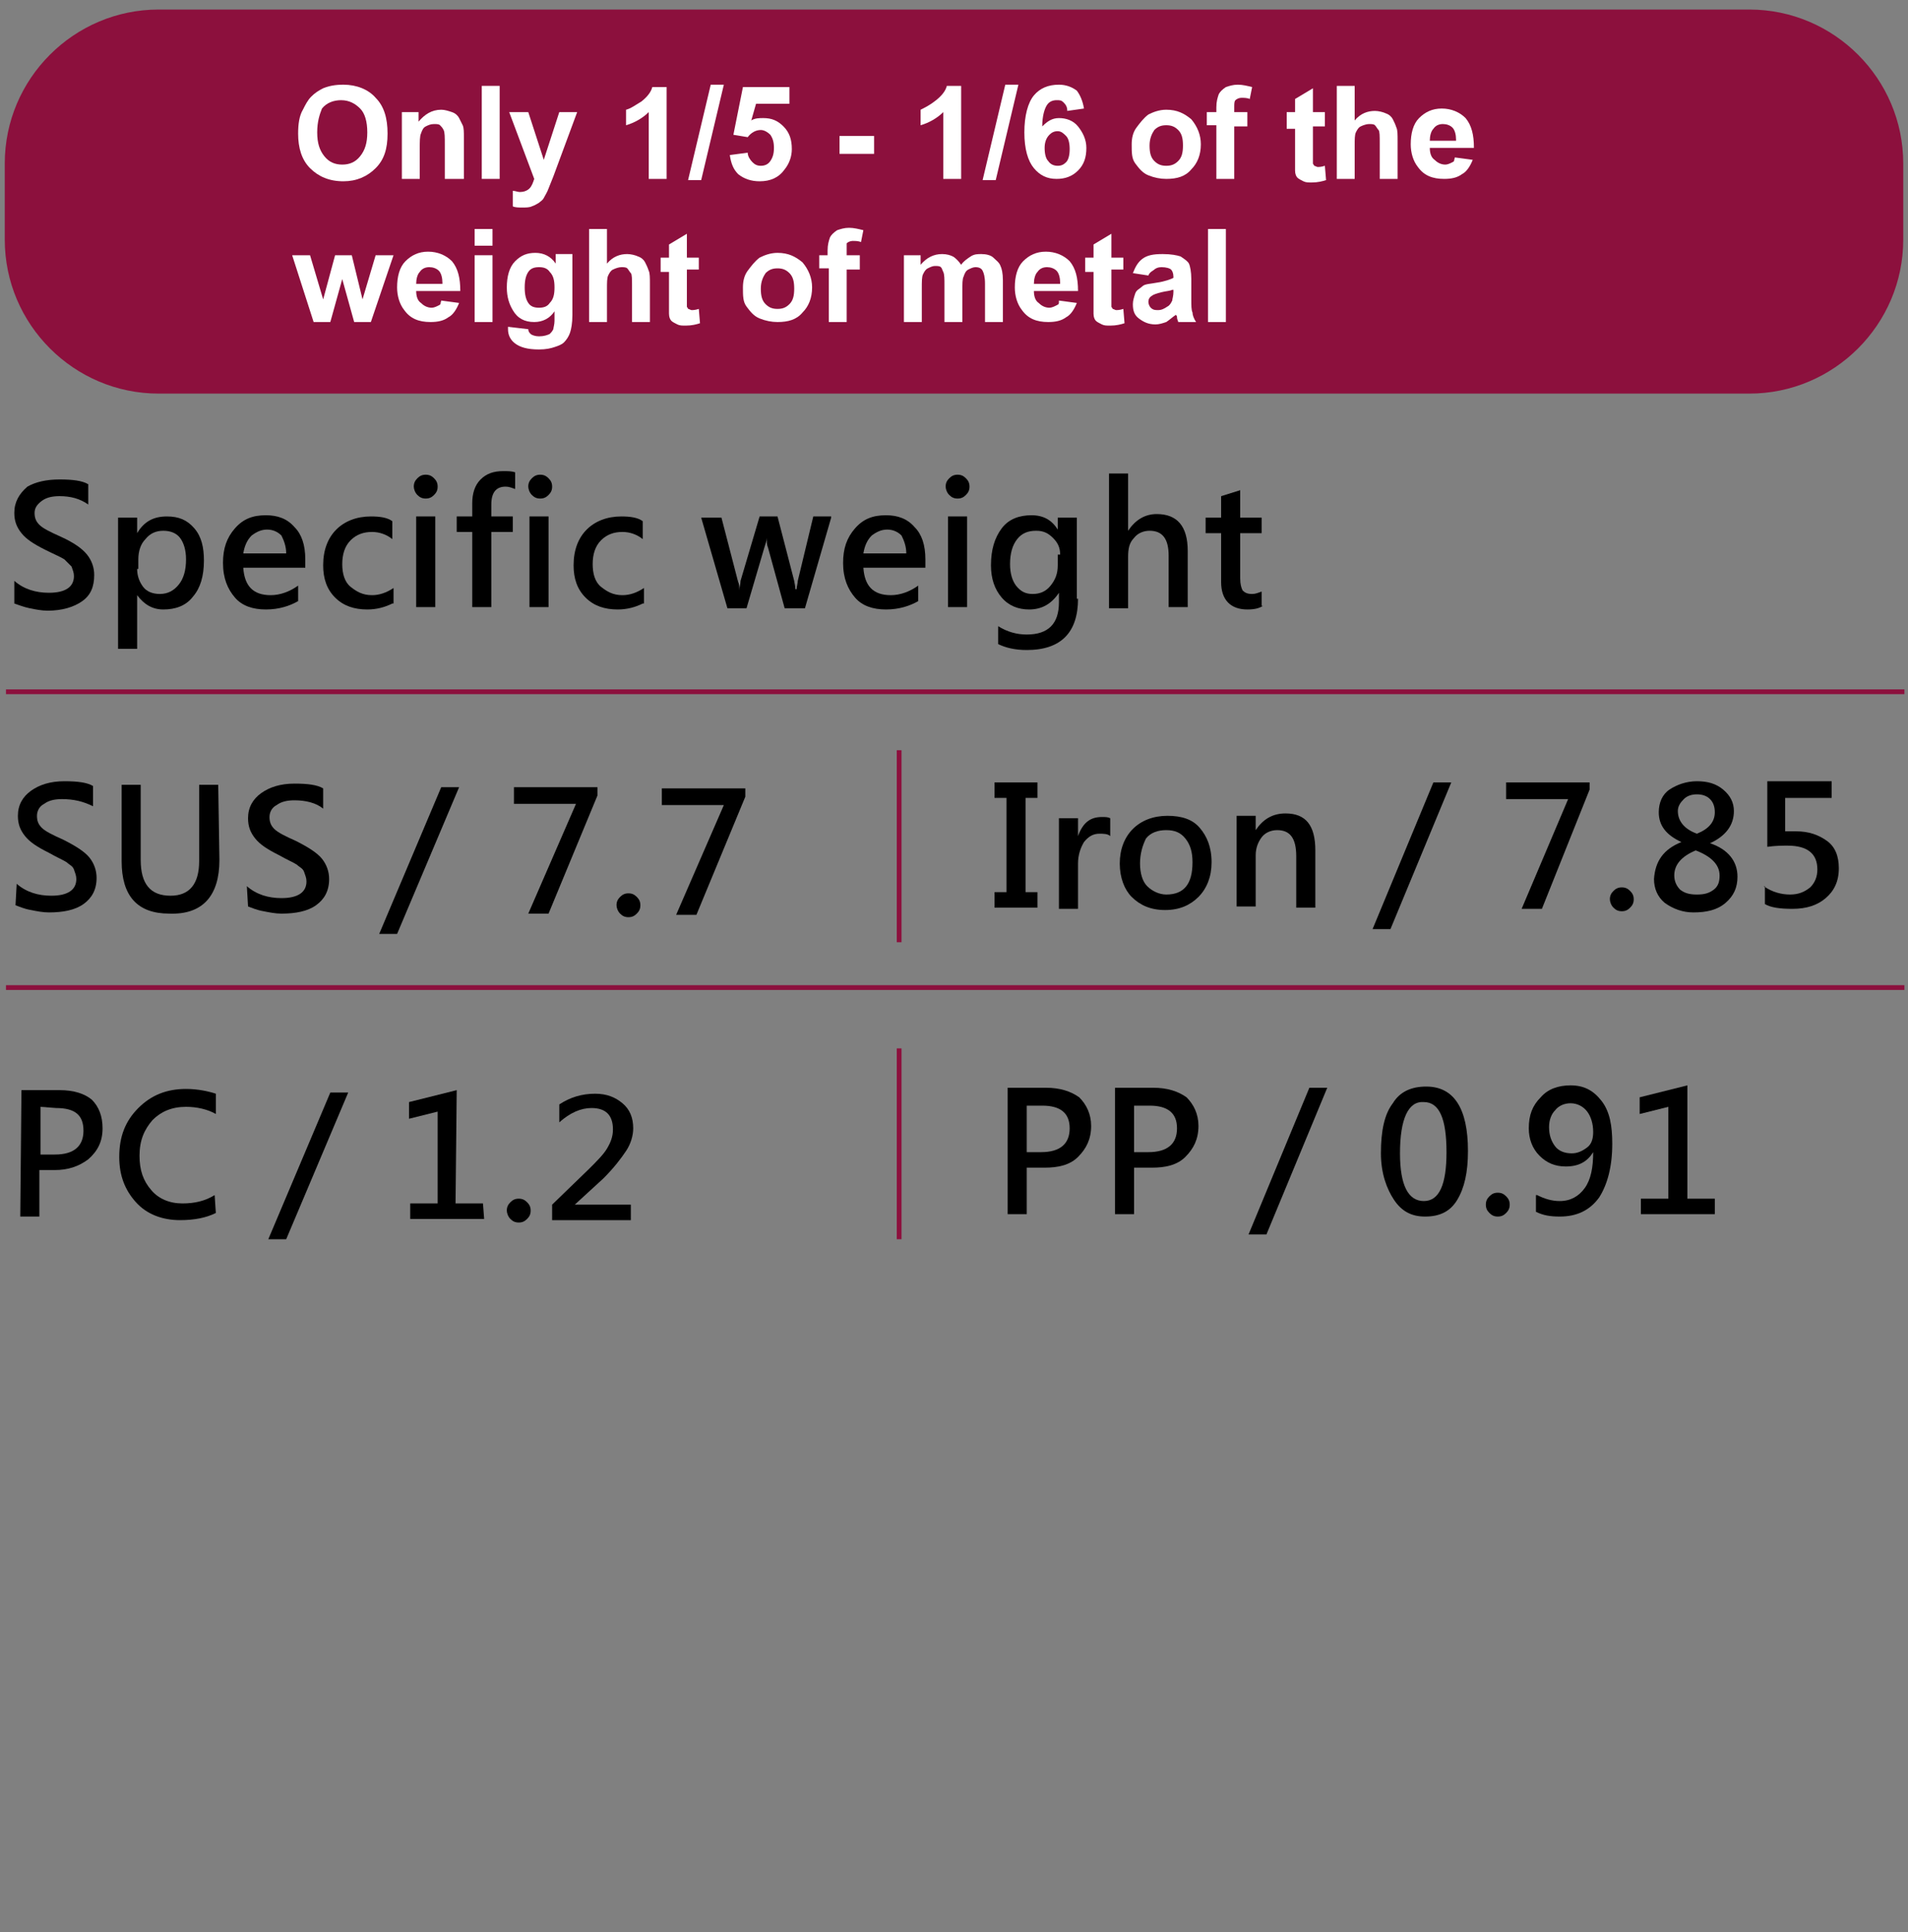 <?xml version="1.0" encoding="utf-8"?>
<!-- Generator: Adobe Illustrator 25.2.1, SVG Export Plug-In . SVG Version: 6.00 Build 0)  -->
<svg version="1.1" id="圖層_1" xmlns="http://www.w3.org/2000/svg" xmlns:xlink="http://www.w3.org/1999/xlink" x="0px" y="0px"
	 viewBox="0 0 160 162" style="enable-background:new 0 0 160 162;" xml:space="preserve">
<rect x="0" y="0" width="160" height="162" fill="#808080" stroke="none"/>
<style type="text/css">
	.st0{display:none;}
	.st1{fill:#8C103D;}
	.st2{fill:none;stroke:#8C103D;stroke-width:0.401;stroke-miterlimit:10;}
	.st3{fill:#FFFFFF;}
</style>
<g id="en-word" class="st0">
</g>
<g id="en_1_">
</g>
<g id="中文" class="st0">
</g>
<g>
	<g>
		<path class="st1" d="M159.6,20.1c0,7.1-5.8,12.9-12.9,12.9H13.3C6.2,33,0.4,27.2,0.4,20.1v-6.4c0-7.1,5.8-12.9,12.9-12.9h133.4
			c7.1,0,12.9,5.8,12.9,12.9V20.1z"/>
	</g>
	<g>
		<g>
			<path d="M1.2,48.7c0.8,0.7,1.8,1,2.9,1c1.4,0,2.1-0.5,2.1-1.4c0-0.3-0.1-0.5-0.2-0.8c-0.2-0.2-0.4-0.4-0.6-0.6
				c-0.3-0.2-0.8-0.4-1.6-0.8c-1-0.5-1.6-0.9-2-1.4c-0.4-0.5-0.6-1-0.6-1.7c0-0.9,0.4-1.6,1.1-2.2C3,40.4,3.9,40.2,5,40.2
				c1.1,0,1.9,0.1,2.4,0.4v1.7c-0.7-0.5-1.5-0.7-2.4-0.7c-0.6,0-1.1,0.1-1.5,0.4c-0.4,0.3-0.6,0.6-0.6,1c0,0.4,0.1,0.7,0.4,1
				c0.3,0.3,0.9,0.6,1.8,1c1.1,0.5,1.8,1,2.2,1.5s0.6,1.1,0.6,1.7c0,1-0.3,1.7-1,2.2s-1.7,0.8-2.9,0.8c-0.5,0-1-0.1-1.5-0.2
				s-1-0.3-1.3-0.4V48.7z"/>
			<path d="M11.5,49.9v4.5H9.9v-11h1.6v1.3h0c0.6-1,1.4-1.4,2.5-1.4c1,0,1.7,0.3,2.3,1c0.6,0.7,0.8,1.6,0.8,2.7c0,1.3-0.3,2.3-0.9,3
				c-0.6,0.8-1.5,1.1-2.5,1.1C12.8,51.1,12.1,50.7,11.5,49.9L11.5,49.9z M11.5,47.7c0,0.6,0.2,1.1,0.5,1.5s0.8,0.6,1.4,0.6
				c0.7,0,1.2-0.3,1.6-0.8c0.4-0.5,0.6-1.2,0.6-2.1c0-0.8-0.2-1.4-0.5-1.8c-0.3-0.4-0.8-0.6-1.4-0.6s-1.1,0.2-1.5,0.7
				c-0.4,0.4-0.6,1-0.6,1.7V47.7z"/>
			<path d="M25.6,47.6h-5.2c0.1,1.5,0.8,2.3,2.3,2.3c0.8,0,1.6-0.3,2.3-0.8v1.3c-0.7,0.4-1.6,0.7-2.7,0.7c-1.1,0-2-0.3-2.6-1
				s-1-1.6-1-2.9c0-1.2,0.3-2.1,1-2.9c0.7-0.8,1.5-1.1,2.6-1.1c1,0,1.8,0.3,2.4,1c0.6,0.6,0.9,1.5,0.9,2.7V47.6z M24,46.4
				c0-0.6-0.2-1.1-0.4-1.5c-0.3-0.3-0.7-0.5-1.2-0.5c-0.5,0-0.9,0.2-1.3,0.5c-0.4,0.4-0.6,0.9-0.7,1.5H24z"/>
			<path d="M32.9,50.6c-0.6,0.3-1.3,0.5-2.1,0.5c-1.1,0-2-0.3-2.7-1s-1-1.6-1-2.7c0-1.3,0.4-2.3,1.1-3c0.7-0.7,1.7-1.1,2.9-1.1
				c0.8,0,1.4,0.1,1.8,0.4v1.5c-0.5-0.4-1.1-0.6-1.7-0.6c-0.7,0-1.3,0.2-1.8,0.7s-0.7,1.2-0.7,2c0,0.8,0.2,1.5,0.7,1.9
				s1,0.7,1.8,0.7c0.6,0,1.2-0.2,1.8-0.6V50.6z"/>
			<path d="M34.7,40.8c0-0.3,0.1-0.5,0.3-0.7s0.4-0.3,0.7-0.3c0.3,0,0.5,0.1,0.7,0.3s0.3,0.4,0.3,0.7c0,0.3-0.1,0.5-0.3,0.7
				c-0.2,0.2-0.4,0.3-0.7,0.3s-0.5-0.1-0.7-0.3S34.7,41,34.7,40.8z M34.9,50.9v-7.6h1.6v7.6H34.9z"/>
			<path d="M43.2,41c-0.3-0.1-0.5-0.2-0.8-0.2c-0.8,0-1.2,0.5-1.2,1.5v1h1.8v1.3h-1.8v6.3h-1.6v-6.3h-1.3v-1.3h1.3v-1.1
				c0-0.8,0.2-1.5,0.7-2c0.5-0.5,1.1-0.7,1.9-0.7c0.4,0,0.7,0,1,0.1V41z"/>
			<path d="M44.3,40.8c0-0.3,0.1-0.5,0.3-0.7s0.4-0.3,0.7-0.3c0.3,0,0.5,0.1,0.7,0.3s0.3,0.4,0.3,0.7c0,0.3-0.1,0.5-0.3,0.7
				c-0.2,0.2-0.4,0.3-0.7,0.3s-0.5-0.1-0.7-0.3S44.3,41,44.3,40.8z M44.4,50.9v-7.6H46v7.6H44.4z"/>
			<path d="M53.9,50.6c-0.6,0.3-1.3,0.5-2.1,0.5c-1.1,0-2-0.3-2.7-1s-1-1.6-1-2.7c0-1.3,0.4-2.3,1.1-3c0.7-0.7,1.7-1.1,2.9-1.1
				c0.8,0,1.4,0.1,1.8,0.4v1.5c-0.5-0.4-1.1-0.6-1.7-0.6c-0.7,0-1.3,0.2-1.8,0.7s-0.7,1.2-0.7,2c0,0.8,0.2,1.5,0.7,1.9
				s1,0.7,1.8,0.7c0.6,0,1.2-0.2,1.8-0.6V50.6z"/>
			<path d="M69.7,43.4l-2.2,7.6h-1.7l-1.4-5.1c-0.1-0.2-0.1-0.5-0.1-0.8h0c0,0.2-0.1,0.5-0.2,0.8l-1.5,5.1H61l-2.2-7.6h1.7l1.4,5.4
				c0.1,0.2,0.1,0.5,0.1,0.7h0c0-0.3,0.1-0.5,0.1-0.8l1.6-5.4h1.5l1.4,5.4c0,0.1,0.1,0.4,0.1,0.7h0.1c0-0.2,0.1-0.5,0.1-0.7l1.3-5.4
				H69.7z"/>
			<path d="M77.6,47.6h-5.2c0.1,1.5,0.8,2.3,2.3,2.3c0.8,0,1.6-0.3,2.3-0.8v1.3c-0.7,0.4-1.6,0.7-2.7,0.7c-1.1,0-2-0.3-2.6-1
				s-1-1.6-1-2.9c0-1.2,0.3-2.1,1-2.9c0.7-0.8,1.5-1.1,2.6-1.1c1,0,1.8,0.3,2.4,1c0.6,0.6,0.9,1.5,0.9,2.7V47.6z M76,46.4
				c0-0.6-0.2-1.1-0.4-1.5c-0.3-0.3-0.7-0.5-1.2-0.5c-0.5,0-0.9,0.2-1.3,0.5c-0.4,0.4-0.6,0.9-0.7,1.5H76z"/>
			<path d="M79.3,40.8c0-0.3,0.1-0.5,0.3-0.7s0.4-0.3,0.7-0.3c0.3,0,0.5,0.1,0.7,0.3s0.3,0.4,0.3,0.7c0,0.3-0.1,0.5-0.3,0.7
				c-0.2,0.2-0.4,0.3-0.7,0.3s-0.5-0.1-0.7-0.3S79.3,41,79.3,40.8z M79.5,50.9v-7.6h1.6v7.6H79.5z"/>
			<path d="M90.4,50.2c0,2.8-1.4,4.3-4.3,4.3c-1,0-1.8-0.2-2.4-0.5v-1.5c0.8,0.5,1.6,0.7,2.4,0.7c1.8,0,2.7-0.9,2.7-2.7v-0.8h0
				c-0.6,0.9-1.4,1.4-2.5,1.4c-0.9,0-1.7-0.3-2.3-1c-0.6-0.7-0.9-1.6-0.9-2.7c0-1.3,0.3-2.3,0.9-3.1c0.6-0.8,1.5-1.1,2.5-1.1
				c1,0,1.7,0.4,2.2,1.2h0v-1h1.6V50.2z M88.9,46.5c0-0.6-0.2-1-0.6-1.4s-0.8-0.6-1.4-0.6c-0.7,0-1.2,0.2-1.6,0.7
				c-0.4,0.5-0.6,1.2-0.6,2.1c0,0.8,0.2,1.4,0.5,1.8c0.4,0.5,0.8,0.7,1.4,0.7c0.6,0,1.1-0.2,1.5-0.7s0.6-1,0.6-1.7V46.5z"/>
			<path d="M99.6,50.9H98v-4.3c0-1.4-0.5-2.1-1.6-2.1c-0.5,0-1,0.2-1.3,0.6c-0.4,0.4-0.5,0.9-0.5,1.6v4.3H93V39.7h1.6v4.8h0
				c0.6-0.9,1.4-1.4,2.4-1.4c1.7,0,2.6,1,2.6,3.1V50.9z"/>
			<path d="M105.9,50.8c-0.3,0.2-0.7,0.3-1.3,0.3c-1.4,0-2.2-0.8-2.2-2.3v-4.1h-1.3v-1.3h1.3v-1.8l1.6-0.5v2.3h1.8v1.3h-1.8v3.8
				c0,0.5,0.1,0.8,0.2,1c0.2,0.2,0.4,0.3,0.8,0.3c0.3,0,0.5-0.1,0.8-0.2V50.8z"/>
		</g>
		<g>
			<path d="M87,66.9h-1v7.9h1v1.3h-3.6v-1.3h1v-7.9h-1v-1.3H87V66.9z"/>
			<path d="M93.1,70.1c-0.2-0.2-0.6-0.2-0.9-0.2c-0.5,0-0.9,0.2-1.3,0.7c-0.3,0.5-0.5,1.1-0.5,1.8v3.8h-1.6v-7.6h1.6v1.5h0
				c0.4-1.1,1-1.6,2-1.6c0.3,0,0.5,0,0.7,0.1V70.1z"/>
			<path d="M93.9,72.4c0-1.2,0.4-2.2,1.1-2.9c0.7-0.7,1.7-1.1,2.9-1.1c1.2,0,2.1,0.3,2.7,1s1,1.6,1,2.9c0,1.2-0.4,2.2-1.1,2.9
				c-0.7,0.7-1.6,1.1-2.8,1.1c-1.2,0-2.1-0.4-2.8-1.1C94.3,74.6,93.9,73.6,93.9,72.4z M95.6,72.4c0,0.8,0.2,1.5,0.6,1.9
				s1,0.7,1.6,0.7c1.5,0,2.2-0.9,2.2-2.7c0-0.9-0.2-1.5-0.6-2c-0.4-0.5-0.9-0.7-1.6-0.7s-1.3,0.2-1.7,0.7
				C95.8,70.9,95.6,71.6,95.6,72.4z"/>
			<path d="M110.3,76.1h-1.6v-4.3c0-1.5-0.5-2.2-1.6-2.2c-0.5,0-1,0.2-1.3,0.6c-0.3,0.4-0.5,0.9-0.5,1.5v4.3h-1.6v-7.6h1.6v1.2h0
				c0.6-0.9,1.4-1.4,2.5-1.4c1.7,0,2.5,1,2.5,3.1V76.1z"/>
			<path d="M121.7,65.6l-5.1,12.3h-1.5l5.1-12.3H121.7z"/>
			<path d="M133.3,66.2l-4,10h-1.7l3.9-9.2h-5.2v-1.4h7V66.2z"/>
			<path d="M135,75.4c0-0.3,0.1-0.5,0.3-0.7c0.2-0.2,0.4-0.3,0.7-0.3c0.3,0,0.5,0.1,0.7,0.3s0.3,0.4,0.3,0.7c0,0.3-0.1,0.5-0.3,0.7
				c-0.2,0.2-0.4,0.3-0.7,0.3c-0.3,0-0.5-0.1-0.7-0.3C135.1,75.9,135,75.6,135,75.4z"/>
			<path d="M141,70.6c-1.3-0.6-1.9-1.4-1.9-2.5c0-0.8,0.3-1.5,0.9-1.9s1.4-0.7,2.3-0.7c0.9,0,1.6,0.2,2.2,0.7
				c0.6,0.5,0.9,1.1,0.9,1.8c0,1.2-0.7,2.1-2,2.7v0c1.5,0.5,2.3,1.5,2.3,2.8c0,0.9-0.3,1.6-1,2.2s-1.6,0.8-2.7,0.8
				c-0.9,0-1.7-0.3-2.4-0.8c-0.6-0.5-0.9-1.2-0.9-2C138.8,72.2,139.5,71.2,141,70.6L141,70.6z M142.2,71.3c-1.2,0.5-1.8,1.2-1.8,2.1
				c0,0.5,0.2,0.9,0.5,1.2c0.4,0.3,0.8,0.4,1.4,0.4c0.6,0,1-0.1,1.4-0.4c0.4-0.3,0.5-0.7,0.5-1.2C144.2,72.5,143.5,71.8,142.2,71.3z
				 M143.8,68.1c0-0.4-0.1-0.8-0.4-1.1c-0.3-0.3-0.7-0.4-1.1-0.4c-0.4,0-0.8,0.1-1.1,0.4s-0.5,0.6-0.5,1c0,0.8,0.5,1.5,1.6,1.9
				C143.3,69.5,143.8,68.9,143.8,68.1z"/>
			<path d="M147.9,74.3c0.7,0.5,1.5,0.7,2.2,0.7c0.7,0,1.2-0.2,1.7-0.6c0.4-0.4,0.6-0.9,0.6-1.5c0-1.3-0.8-2-2.5-2
				c-0.4,0-1,0-1.7,0.1v-5.5h5.4v1.4h-3.9v2.8c0.4,0,0.7,0,0.9,0c1.1,0,1.9,0.3,2.6,0.8s1,1.3,1,2.3c0,1.1-0.4,1.9-1.1,2.5
				c-0.7,0.6-1.6,0.9-2.8,0.9c-1,0-1.8-0.1-2.3-0.4V74.3z"/>
			<path d="M86.1,97.9v3.9h-1.6V91.2h3.2c1.2,0,2.1,0.3,2.8,0.8c0.6,0.6,1,1.4,1,2.4c0,1.1-0.4,1.9-1.1,2.6s-1.7,0.9-2.8,0.9H86.1z
				 M86.1,92.6v4h1.2c1.6,0,2.4-0.7,2.4-2c0-1.3-0.8-1.9-2.3-1.9H86.1z"/>
			<path d="M95.1,97.9v3.9h-1.6V91.2h3.2c1.2,0,2.1,0.3,2.8,0.8c0.6,0.6,1,1.4,1,2.4c0,1.1-0.4,1.9-1.1,2.6s-1.7,0.9-2.8,0.9H95.1z
				 M95.1,92.6v4h1.2c1.6,0,2.4-0.7,2.4-2c0-1.3-0.8-1.9-2.3-1.9H95.1z"/>
			<path d="M111.3,91.2l-5.1,12.3h-1.5l5.1-12.3H111.3z"/>
			<path d="M115.8,96.7c0-1.9,0.3-3.3,1-4.2c0.6-1,1.6-1.4,2.8-1.4c2.3,0,3.5,1.8,3.5,5.4c0,1.8-0.3,3.1-0.9,4.1s-1.5,1.4-2.7,1.4
				c-1.2,0-2-0.5-2.6-1.4S115.8,98.4,115.8,96.7z M117.4,96.7c0,2.7,0.7,4,2,4c1.3,0,1.9-1.4,1.9-4.1c0-2.8-0.6-4.2-1.9-4.2
				C118.1,92.3,117.4,93.8,117.4,96.7z"/>
			<path d="M124.6,101c0-0.3,0.1-0.5,0.3-0.7c0.2-0.2,0.4-0.3,0.7-0.3c0.3,0,0.5,0.1,0.7,0.3c0.2,0.2,0.3,0.4,0.3,0.7
				c0,0.3-0.1,0.5-0.3,0.7s-0.4,0.3-0.7,0.3c-0.3,0-0.5-0.1-0.7-0.3C124.7,101.5,124.6,101.3,124.6,101z"/>
			<path d="M128.9,100.2c0.6,0.3,1.2,0.5,1.9,0.5c0.9,0,1.6-0.4,2.1-1.1c0.5-0.7,0.7-1.7,0.7-3c0,0,0,0,0,0
				c-0.5,0.8-1.2,1.2-2.3,1.2c-0.9,0-1.6-0.3-2.2-0.9c-0.6-0.6-0.9-1.4-0.9-2.3c0-1.1,0.3-1.9,1-2.6c0.6-0.7,1.5-1,2.5-1
				c1.1,0,1.9,0.4,2.6,1.3s0.9,2.1,0.9,3.6c0,1.9-0.4,3.4-1.1,4.5c-0.8,1.1-1.9,1.6-3.3,1.6c-0.8,0-1.4-0.1-2-0.4V100.2z
				 M129.9,94.5c0,0.7,0.2,1.2,0.5,1.6c0.3,0.4,0.8,0.6,1.4,0.6c0.5,0,0.9-0.2,1.3-0.5s0.5-0.8,0.5-1.3c0-0.7-0.2-1.3-0.5-1.7
				s-0.8-0.7-1.4-0.7c-0.5,0-1,0.2-1.3,0.6C130.1,93.4,129.9,93.9,129.9,94.5z"/>
			<path d="M143.8,101.8h-6.2v-1.3h2.3v-7.7l-2.4,0.6v-1.4l4-1v9.5h2.3V101.8z"/>
		</g>
		<g>
			<path d="M1.4,74.1c0.8,0.7,1.8,1,2.9,1c1.4,0,2.1-0.5,2.1-1.4c0-0.3-0.1-0.5-0.2-0.8s-0.4-0.4-0.6-0.6c-0.3-0.2-0.8-0.4-1.5-0.8
				c-1-0.5-1.6-0.9-2-1.4c-0.4-0.5-0.6-1-0.6-1.7c0-0.9,0.4-1.6,1.1-2.1c0.7-0.5,1.6-0.8,2.8-0.8c1.1,0,1.9,0.1,2.4,0.4l0,1.7
				C7,67.2,6.2,67,5.2,67c-0.6,0-1.1,0.1-1.5,0.4c-0.4,0.2-0.6,0.6-0.6,1c0,0.4,0.1,0.7,0.4,1c0.3,0.3,0.9,0.6,1.8,1
				c1,0.5,1.8,1,2.2,1.5c0.4,0.5,0.6,1.1,0.6,1.7c0,1-0.4,1.7-1.1,2.2c-0.7,0.5-1.7,0.7-2.9,0.7c-0.5,0-1-0.1-1.5-0.2
				c-0.6-0.1-1-0.3-1.3-0.4L1.4,74.1z"/>
			<path d="M18.4,72.1c0,3-1.4,4.6-4.2,4.5c-2.7,0-4-1.5-4-4.4l0-6.4l1.6,0l0,6.3c0,2,0.8,3,2.5,3c1.6,0,2.4-1,2.4-2.9l0-6.4l1.6,0
				L18.4,72.1z"/>
			<path d="M20.7,74.3c0.8,0.7,1.8,1,2.9,1c1.4,0,2.1-0.5,2.1-1.4c0-0.3-0.1-0.5-0.2-0.8s-0.4-0.4-0.6-0.6c-0.3-0.2-0.8-0.4-1.5-0.8
				c-1-0.5-1.6-0.9-2-1.4c-0.4-0.5-0.6-1-0.6-1.7c0-0.9,0.4-1.6,1.1-2.1c0.7-0.5,1.6-0.8,2.8-0.8c1.1,0,1.9,0.1,2.4,0.4l0,1.7
				c-0.6-0.5-1.5-0.7-2.4-0.7c-0.6,0-1.1,0.1-1.5,0.4c-0.4,0.2-0.6,0.6-0.6,1c0,0.4,0.1,0.7,0.4,1c0.3,0.3,0.9,0.6,1.8,1
				c1,0.5,1.8,1,2.2,1.5c0.4,0.5,0.6,1.1,0.6,1.7c0,1-0.4,1.7-1.1,2.2c-0.7,0.5-1.7,0.7-2.9,0.7c-0.5,0-1-0.1-1.5-0.2
				c-0.6-0.1-1-0.3-1.3-0.4L20.7,74.3z"/>
			<path d="M38.5,66l-5.2,12.3l-1.5,0L37,66L38.5,66z"/>
			<path d="M50.1,66.7L46,76.6l-1.7,0l4-9.2l-5.2,0l0-1.4l7,0L50.1,66.7z"/>
			<path d="M51.7,75.9c0-0.3,0.1-0.5,0.3-0.7c0.2-0.2,0.4-0.3,0.7-0.3c0.3,0,0.5,0.1,0.7,0.3c0.2,0.2,0.3,0.4,0.3,0.7
				c0,0.3-0.1,0.5-0.3,0.7c-0.2,0.2-0.4,0.3-0.7,0.3c-0.3,0-0.5-0.1-0.7-0.3C51.8,76.4,51.7,76.1,51.7,75.9z"/>
			<path d="M62.5,66.8l-4.1,9.9l-1.7,0l4-9.2l-5.2,0l0-1.4l7,0L62.5,66.8z"/>
			<path d="M3.3,98.1l0,3.9l-1.6,0l0.1-10.6l3.2,0c1.2,0,2.1,0.3,2.7,0.8c0.6,0.6,0.9,1.4,0.9,2.4c0,1.1-0.4,1.9-1.2,2.6
				c-0.8,0.6-1.7,0.9-2.8,0.9L3.3,98.1z M3.4,92.8l0,4l1.2,0c1.6,0,2.4-0.7,2.4-2c0-1.3-0.7-1.9-2.3-1.9L3.4,92.8z"/>
			<path d="M18.1,101.7c-0.8,0.4-1.8,0.6-3,0.6c-1.5,0-2.8-0.5-3.7-1.5c-0.9-1-1.4-2.2-1.4-3.8c0-1.7,0.5-3,1.6-4.1s2.4-1.6,4-1.6
				c1,0,1.9,0.2,2.5,0.4l0,1.7c-0.7-0.4-1.6-0.6-2.5-0.6c-1.2,0-2.1,0.4-2.8,1.1c-0.7,0.8-1.1,1.7-1.1,3c0,1.2,0.3,2.1,1,2.9
				c0.6,0.7,1.5,1.1,2.6,1.1c1,0,1.9-0.2,2.7-0.7L18.1,101.7z"/>
			<path d="M29.2,91.6L24,103.9l-1.5,0l5.2-12.3L29.2,91.6z"/>
			<path d="M40.6,102.2l-6.2,0l0-1.3l2.3,0l0-7.7l-2.4,0.6l0-1.4l4-1l-0.1,9.5l2.3,0L40.6,102.2z"/>
			<path d="M42.5,101.5c0-0.3,0.1-0.5,0.3-0.7s0.4-0.3,0.7-0.3c0.3,0,0.5,0.1,0.7,0.3s0.3,0.4,0.3,0.7c0,0.3-0.1,0.5-0.3,0.7
				c-0.2,0.2-0.4,0.3-0.7,0.3c-0.3,0-0.5-0.1-0.7-0.3C42.6,102,42.5,101.7,42.5,101.5z"/>
			<path d="M52.9,102.3l-6.6,0l0-1.3l3.1-3c0.7-0.7,1.2-1.2,1.5-1.7c0.3-0.5,0.5-1,0.5-1.6c0-1.2-0.6-1.8-1.8-1.8
				c-0.9,0-1.8,0.4-2.7,1.2l0-1.5c0.9-0.6,1.9-0.9,3-0.9c1,0,1.7,0.3,2.3,0.8c0.6,0.5,0.9,1.2,0.9,2.1c0,0.6-0.2,1.3-0.6,1.9
				c-0.4,0.6-1,1.4-1.9,2.3l-2.4,2.2v0l4.7,0L52.9,102.3z"/>
		</g>
		<line class="st2" x1="0.5" y1="58" x2="159.7" y2="58"/>
		<line class="st2" x1="75.4" y1="62.9" x2="75.4" y2="79"/>
		<line class="st2" x1="75.4" y1="87.9" x2="75.4" y2="103.9"/>
		<line class="st2" x1="0.5" y1="82.8" x2="159.7" y2="82.8"/>
	</g>
	<g>
		<g>
			<path class="st3" d="M25,11.2c0-0.8,0.1-1.5,0.4-2c0.2-0.4,0.4-0.8,0.7-1.1s0.6-0.5,1-0.7c0.5-0.2,1-0.3,1.7-0.3
				c1.1,0,2.1,0.4,2.7,1.1c0.7,0.7,1,1.7,1,3c0,1.3-0.3,2.2-1,2.9c-0.7,0.7-1.6,1.1-2.7,1.1c-1.2,0-2.1-0.4-2.8-1.1
				C25.3,13.4,25,12.4,25,11.2z M26.6,11.1c0,0.9,0.2,1.5,0.6,2s0.9,0.7,1.5,0.7c0.6,0,1.1-0.2,1.5-0.7c0.4-0.5,0.6-1.1,0.6-2
				c0-0.9-0.2-1.6-0.6-2c-0.4-0.4-0.9-0.7-1.6-0.7c-0.6,0-1.2,0.2-1.6,0.7C26.8,9.6,26.6,10.2,26.6,11.1z"/>
			<path class="st3" d="M38.8,15h-1.5v-2.9c0-0.6,0-1-0.1-1.2c-0.1-0.2-0.2-0.3-0.3-0.4c-0.1-0.1-0.3-0.1-0.5-0.1
				c-0.3,0-0.5,0.1-0.7,0.2c-0.2,0.1-0.3,0.3-0.4,0.6c-0.1,0.2-0.1,0.7-0.1,1.3V15h-1.5V9.4h1.4v0.8c0.5-0.6,1.1-1,1.9-1
				c0.3,0,0.6,0.1,0.9,0.2s0.5,0.3,0.6,0.5s0.2,0.4,0.3,0.6c0.1,0.2,0.1,0.6,0.1,1V15z"/>
			<path class="st3" d="M40.4,15V7.2h1.5V15H40.4z"/>
			<path class="st3" d="M42.7,9.4h1.6l1.3,4l1.3-4h1.5l-2,5.4l-0.4,1c-0.1,0.3-0.3,0.6-0.4,0.8c-0.1,0.2-0.3,0.3-0.4,0.4
				c-0.2,0.1-0.3,0.2-0.6,0.3c-0.2,0.1-0.5,0.1-0.8,0.1c-0.3,0-0.6,0-0.8-0.1L43,16c0.2,0,0.4,0.1,0.6,0.1c0.3,0,0.6-0.1,0.8-0.3
				c0.2-0.2,0.3-0.5,0.4-0.8L42.7,9.4z"/>
			<path class="st3" d="M55.9,15h-1.5V9.4c-0.5,0.5-1.2,0.9-1.9,1.1V9.2c0.4-0.1,0.8-0.4,1.3-0.7c0.5-0.4,0.8-0.8,0.9-1.2h1.2V15z"
				/>
			<path class="st3" d="M57.7,15.1l1.9-8h1.1l-1.9,8H57.7z"/>
			<path class="st3" d="M61.2,13l1.5-0.2c0,0.3,0.2,0.6,0.4,0.8c0.2,0.2,0.4,0.3,0.7,0.3c0.3,0,0.6-0.1,0.8-0.4
				c0.2-0.3,0.3-0.6,0.3-1.1c0-0.5-0.1-0.8-0.3-1.1c-0.2-0.2-0.5-0.4-0.8-0.4c-0.4,0-0.8,0.2-1.1,0.6l-1.2-0.2l0.8-4h3.9v1.4h-2.8
				L63,10.1c0.3-0.2,0.7-0.2,1-0.2c0.7,0,1.2,0.2,1.7,0.7s0.7,1.1,0.7,1.9c0,0.6-0.2,1.2-0.6,1.7c-0.5,0.7-1.2,1-2.1,1
				c-0.7,0-1.3-0.2-1.8-0.6C61.5,14.2,61.3,13.7,61.2,13z"/>
			<path class="st3" d="M70.4,12.9v-1.5h2.9v1.5H70.4z"/>
			<path class="st3" d="M80.6,15h-1.5V9.4c-0.5,0.5-1.2,0.9-1.9,1.1V9.2C77.6,9,78,8.8,78.5,8.4c0.5-0.4,0.8-0.8,0.9-1.2h1.2V15z"/>
			<path class="st3" d="M82.4,15.1l1.9-8h1.1l-1.9,8H82.4z"/>
			<path class="st3" d="M90.9,9.1l-1.4,0.2c0-0.3-0.1-0.5-0.3-0.7s-0.3-0.2-0.6-0.2c-0.3,0-0.6,0.1-0.8,0.4s-0.4,0.9-0.4,1.8
				c0.4-0.4,0.8-0.7,1.4-0.7c0.6,0,1.2,0.2,1.6,0.7c0.4,0.5,0.7,1.1,0.7,1.8c0,0.8-0.2,1.4-0.7,1.9s-1.1,0.7-1.8,0.7
				c-0.8,0-1.4-0.3-1.9-0.9c-0.5-0.6-0.8-1.6-0.8-3c0-1.4,0.3-2.5,0.8-3.1c0.5-0.6,1.2-0.9,2.1-0.9c0.6,0,1.1,0.2,1.5,0.5
				C90.6,8,90.8,8.5,90.9,9.1z M87.6,12.4c0,0.5,0.1,0.9,0.3,1.1c0.2,0.3,0.5,0.4,0.8,0.4c0.3,0,0.5-0.1,0.7-0.3
				c0.2-0.2,0.3-0.6,0.3-1.1c0-0.5-0.1-0.9-0.3-1.1c-0.2-0.2-0.4-0.4-0.7-0.4c-0.3,0-0.5,0.1-0.7,0.3C87.7,11.6,87.6,12,87.6,12.4z"
				/>
			<path class="st3" d="M94.9,12.1c0-0.5,0.1-1,0.4-1.4s0.6-0.8,1-1.1c0.4-0.2,0.9-0.4,1.5-0.4c0.9,0,1.5,0.3,2.1,0.8
				c0.5,0.6,0.8,1.3,0.8,2.1c0,0.9-0.3,1.6-0.8,2.1c-0.5,0.6-1.2,0.8-2.1,0.8c-0.5,0-1-0.1-1.5-0.3s-0.8-0.6-1.1-1
				S94.9,12.8,94.9,12.1z M96.4,12.2c0,0.6,0.1,1,0.4,1.3c0.3,0.3,0.6,0.4,1,0.4s0.7-0.1,1-0.4c0.3-0.3,0.4-0.7,0.4-1.3
				c0-0.6-0.1-1-0.4-1.3s-0.6-0.4-1-0.4s-0.7,0.1-1,0.4C96.6,11.2,96.4,11.6,96.4,12.2z"/>
			<path class="st3" d="M101.2,9.4h0.8V9c0-0.5,0.1-0.8,0.2-1.1c0.1-0.2,0.3-0.4,0.6-0.6c0.3-0.1,0.6-0.2,1-0.2
				c0.4,0,0.8,0.1,1.2,0.2l-0.2,1c-0.2-0.1-0.5-0.1-0.7-0.1c-0.2,0-0.4,0.1-0.5,0.2c-0.1,0.1-0.1,0.3-0.1,0.6v0.4h1.1v1.2h-1.1V15
				h-1.5v-4.5h-0.8V9.4z"/>
			<path class="st3" d="M111.1,9.4v1.2h-1v2.3c0,0.5,0,0.7,0,0.8c0,0.1,0.1,0.1,0.1,0.2c0.1,0,0.2,0.1,0.3,0.1c0.1,0,0.3,0,0.6-0.1
				l0.1,1.2c-0.3,0.1-0.7,0.2-1.2,0.2c-0.3,0-0.5,0-0.7-0.1c-0.2-0.1-0.4-0.2-0.5-0.3c-0.1-0.1-0.2-0.3-0.2-0.6c0-0.2,0-0.5,0-1
				v-2.5h-0.7V9.4h0.7V8.3l1.5-0.9v2H111.1z"/>
			<path class="st3" d="M113.6,7.2v2.9c0.5-0.6,1.1-0.8,1.7-0.8c0.3,0,0.7,0.1,0.9,0.2c0.3,0.1,0.5,0.3,0.6,0.5
				c0.1,0.2,0.2,0.4,0.3,0.7c0.1,0.2,0.1,0.6,0.1,1.1V15h-1.5v-3c0-0.6,0-1-0.1-1.1s-0.2-0.3-0.3-0.4s-0.3-0.1-0.5-0.1
				c-0.2,0-0.5,0.1-0.7,0.2s-0.3,0.3-0.4,0.5c-0.1,0.2-0.1,0.6-0.1,1.1V15h-1.5V7.2H113.6z"/>
			<path class="st3" d="M122,13.2l1.5,0.2c-0.2,0.5-0.5,1-0.9,1.2c-0.4,0.3-0.9,0.4-1.5,0.4c-1,0-1.7-0.3-2.2-1
				c-0.4-0.5-0.6-1.2-0.6-1.9c0-0.9,0.2-1.7,0.7-2.2c0.5-0.5,1.1-0.8,1.9-0.8c0.8,0,1.5,0.3,2,0.8c0.5,0.6,0.7,1.4,0.7,2.5h-3.7
				c0,0.4,0.1,0.8,0.4,1c0.2,0.2,0.5,0.4,0.9,0.4c0.2,0,0.4-0.1,0.6-0.2S121.9,13.5,122,13.2z M122.1,11.7c0-0.4-0.1-0.8-0.3-1
				c-0.2-0.2-0.5-0.3-0.8-0.3c-0.3,0-0.6,0.1-0.8,0.4c-0.2,0.2-0.3,0.6-0.3,1H122.1z"/>
			<path class="st3" d="M26.3,27l-1.8-5.6H26l1.1,3.7l1-3.7h1.4l0.9,3.7l1.1-3.7h1.5L31.1,27h-1.4l-1-3.6l-1,3.6H26.3z"/>
			<path class="st3" d="M37,25.2l1.5,0.2c-0.2,0.5-0.5,1-0.9,1.2c-0.4,0.3-0.9,0.4-1.5,0.4c-1,0-1.7-0.3-2.2-1
				c-0.4-0.5-0.6-1.2-0.6-1.9c0-0.9,0.2-1.7,0.7-2.2c0.5-0.5,1.1-0.8,1.9-0.8c0.8,0,1.5,0.3,2,0.8c0.5,0.6,0.7,1.4,0.7,2.5h-3.7
				c0,0.4,0.1,0.8,0.4,1c0.2,0.2,0.5,0.4,0.9,0.4c0.2,0,0.4-0.1,0.6-0.2S36.9,25.5,37,25.2z M37.1,23.7c0-0.4-0.1-0.8-0.3-1
				c-0.2-0.2-0.5-0.3-0.8-0.3c-0.3,0-0.6,0.1-0.8,0.4c-0.2,0.2-0.3,0.6-0.3,1H37.1z"/>
			<path class="st3" d="M39.8,20.6v-1.4h1.5v1.4H39.8z M39.8,27v-5.6h1.5V27H39.8z"/>
			<path class="st3" d="M42.6,27.4l1.7,0.2c0,0.2,0.1,0.3,0.2,0.4c0.1,0.1,0.4,0.2,0.7,0.2c0.4,0,0.7-0.1,0.9-0.2
				c0.1-0.1,0.2-0.2,0.3-0.4c0-0.1,0.1-0.4,0.1-0.7v-0.8c-0.4,0.6-1,0.9-1.7,0.9c-0.8,0-1.4-0.3-1.8-1c-0.3-0.5-0.5-1.1-0.5-1.9
				c0-0.9,0.2-1.7,0.7-2.2c0.5-0.5,1-0.7,1.7-0.7c0.7,0,1.3,0.3,1.7,0.9v-0.8h1.4v5.1c0,0.7-0.1,1.2-0.2,1.5
				c-0.1,0.3-0.3,0.6-0.5,0.8s-0.5,0.3-0.8,0.4c-0.3,0.1-0.7,0.2-1.3,0.2c-1,0-1.6-0.2-2-0.5s-0.6-0.7-0.6-1.2
				C42.6,27.5,42.6,27.4,42.6,27.4z M44,24.1c0,0.6,0.1,1,0.3,1.3s0.5,0.4,0.9,0.4c0.4,0,0.7-0.1,0.9-0.4c0.3-0.3,0.4-0.7,0.4-1.3
				c0-0.6-0.1-1-0.4-1.3c-0.2-0.3-0.5-0.4-0.9-0.4c-0.4,0-0.7,0.1-0.9,0.4S44,23.5,44,24.1z"/>
			<path class="st3" d="M50.9,19.2v2.9c0.5-0.6,1.1-0.8,1.7-0.8c0.3,0,0.7,0.1,0.9,0.2c0.3,0.1,0.5,0.3,0.6,0.5
				c0.1,0.2,0.2,0.4,0.3,0.7c0.1,0.2,0.1,0.6,0.1,1.1V27H53v-3c0-0.6,0-1-0.1-1.1s-0.2-0.3-0.3-0.4s-0.3-0.1-0.5-0.1
				c-0.2,0-0.5,0.1-0.7,0.2s-0.3,0.3-0.4,0.5c-0.1,0.2-0.1,0.6-0.1,1.1V27h-1.5v-7.8H50.9z"/>
			<path class="st3" d="M58.6,21.4v1.2h-1v2.3c0,0.5,0,0.7,0,0.8c0,0.1,0.1,0.1,0.1,0.2c0.1,0,0.2,0.1,0.3,0.1c0.1,0,0.3,0,0.6-0.1
				l0.1,1.2c-0.3,0.1-0.7,0.2-1.2,0.2c-0.3,0-0.5,0-0.7-0.1c-0.2-0.1-0.4-0.2-0.5-0.3c-0.1-0.1-0.2-0.3-0.2-0.6c0-0.2,0-0.5,0-1
				v-2.5h-0.7v-1.2h0.7v-1.1l1.5-0.9v2H58.6z"/>
			<path class="st3" d="M62.3,24.1c0-0.5,0.1-1,0.4-1.4s0.6-0.8,1-1.1c0.4-0.2,0.9-0.4,1.5-0.4c0.9,0,1.5,0.3,2.1,0.8
				c0.5,0.6,0.8,1.3,0.8,2.1c0,0.9-0.3,1.6-0.8,2.1c-0.5,0.6-1.2,0.8-2.1,0.8c-0.5,0-1-0.1-1.5-0.3s-0.8-0.6-1.1-1
				S62.3,24.8,62.3,24.1z M63.8,24.2c0,0.6,0.1,1,0.4,1.3c0.3,0.3,0.6,0.4,1,0.4s0.7-0.1,1-0.4c0.3-0.3,0.4-0.7,0.4-1.3
				c0-0.6-0.1-1-0.4-1.3s-0.6-0.4-1-0.4s-0.7,0.1-1,0.4C64,23.2,63.8,23.6,63.8,24.2z"/>
			<path class="st3" d="M68.6,21.4h0.8V21c0-0.5,0.1-0.8,0.2-1.1c0.1-0.2,0.3-0.4,0.6-0.6c0.3-0.1,0.6-0.2,1-0.2
				c0.4,0,0.8,0.1,1.2,0.2l-0.2,1c-0.2-0.1-0.5-0.1-0.7-0.1c-0.2,0-0.4,0.1-0.5,0.2C71,20.5,71,20.7,71,21v0.4h1.1v1.2H71V27h-1.5
				v-4.5h-0.8V21.4z"/>
			<path class="st3" d="M75.8,21.4h1.4v0.8c0.5-0.6,1.1-0.9,1.8-0.9c0.4,0,0.7,0.1,0.9,0.2s0.5,0.4,0.7,0.7c0.2-0.3,0.5-0.5,0.8-0.7
				s0.6-0.2,0.9-0.2c0.4,0,0.8,0.1,1,0.3s0.5,0.4,0.6,0.7c0.1,0.2,0.2,0.6,0.2,1.2V27h-1.5v-3.2c0-0.6-0.1-0.9-0.2-1.1
				c-0.1-0.2-0.3-0.3-0.6-0.3c-0.2,0-0.4,0.1-0.6,0.2c-0.2,0.1-0.3,0.3-0.4,0.6c-0.1,0.2-0.1,0.6-0.1,1.2V27h-1.5v-3.1
				c0-0.5,0-0.9-0.1-1.1c-0.1-0.2-0.1-0.3-0.2-0.4c-0.1-0.1-0.3-0.1-0.5-0.1c-0.2,0-0.4,0.1-0.6,0.2c-0.2,0.1-0.3,0.3-0.4,0.5
				s-0.1,0.6-0.1,1.2V27h-1.5V21.4z"/>
			<path class="st3" d="M88.8,25.2l1.5,0.2c-0.2,0.5-0.5,1-0.9,1.2c-0.4,0.3-0.9,0.4-1.5,0.4c-1,0-1.7-0.3-2.2-1
				c-0.4-0.5-0.6-1.2-0.6-1.9c0-0.9,0.2-1.7,0.7-2.2c0.5-0.5,1.1-0.8,1.9-0.8c0.8,0,1.5,0.3,2,0.8c0.5,0.6,0.7,1.4,0.7,2.5h-3.7
				c0,0.4,0.1,0.8,0.4,1c0.2,0.2,0.5,0.4,0.9,0.4c0.2,0,0.4-0.1,0.6-0.2S88.8,25.5,88.8,25.2z M88.9,23.7c0-0.4-0.1-0.8-0.3-1
				c-0.2-0.2-0.5-0.3-0.8-0.3c-0.3,0-0.6,0.1-0.8,0.4c-0.2,0.2-0.3,0.6-0.3,1H88.9z"/>
			<path class="st3" d="M94.2,21.4v1.2h-1v2.3c0,0.5,0,0.7,0,0.8c0,0.1,0.1,0.1,0.1,0.2c0.1,0,0.2,0.1,0.3,0.1c0.1,0,0.3,0,0.6-0.1
				l0.1,1.2c-0.3,0.1-0.7,0.2-1.2,0.2c-0.3,0-0.5,0-0.7-0.1c-0.2-0.1-0.4-0.2-0.5-0.3c-0.1-0.1-0.2-0.3-0.2-0.6c0-0.2,0-0.5,0-1
				v-2.5H91v-1.2h0.7v-1.1l1.5-0.9v2H94.2z"/>
			<path class="st3" d="M96.3,23.1L95,22.9c0.2-0.5,0.4-0.9,0.8-1.2c0.4-0.3,0.9-0.4,1.7-0.4c0.7,0,1.2,0.1,1.5,0.2
				c0.3,0.2,0.6,0.4,0.7,0.6s0.2,0.7,0.2,1.3l0,1.7c0,0.5,0,0.9,0.1,1.1c0,0.2,0.1,0.5,0.3,0.8h-1.5c0-0.1-0.1-0.2-0.1-0.4
				c0-0.1,0-0.1-0.1-0.2c-0.3,0.2-0.5,0.4-0.8,0.6c-0.3,0.1-0.6,0.2-0.9,0.2c-0.6,0-1-0.2-1.4-0.5s-0.5-0.7-0.5-1.2
				c0-0.3,0.1-0.6,0.2-0.9s0.4-0.4,0.6-0.6s0.7-0.2,1.2-0.3c0.7-0.1,1.2-0.3,1.4-0.4v-0.1c0-0.3-0.1-0.5-0.2-0.6s-0.4-0.2-0.8-0.2
				c-0.3,0-0.5,0.1-0.6,0.2S96.4,22.8,96.3,23.1z M98.3,24.3c-0.2,0.1-0.5,0.1-0.9,0.2c-0.4,0.1-0.7,0.2-0.8,0.3
				c-0.2,0.1-0.3,0.3-0.3,0.5c0,0.2,0.1,0.4,0.2,0.5c0.2,0.2,0.4,0.2,0.6,0.2c0.3,0,0.5-0.1,0.8-0.3c0.2-0.1,0.3-0.3,0.4-0.5
				c0-0.1,0.1-0.4,0.1-0.7V24.3z"/>
			<path class="st3" d="M101.3,27v-7.8h1.5V27H101.3z"/>
		</g>
	</g>
</g>
</svg>
